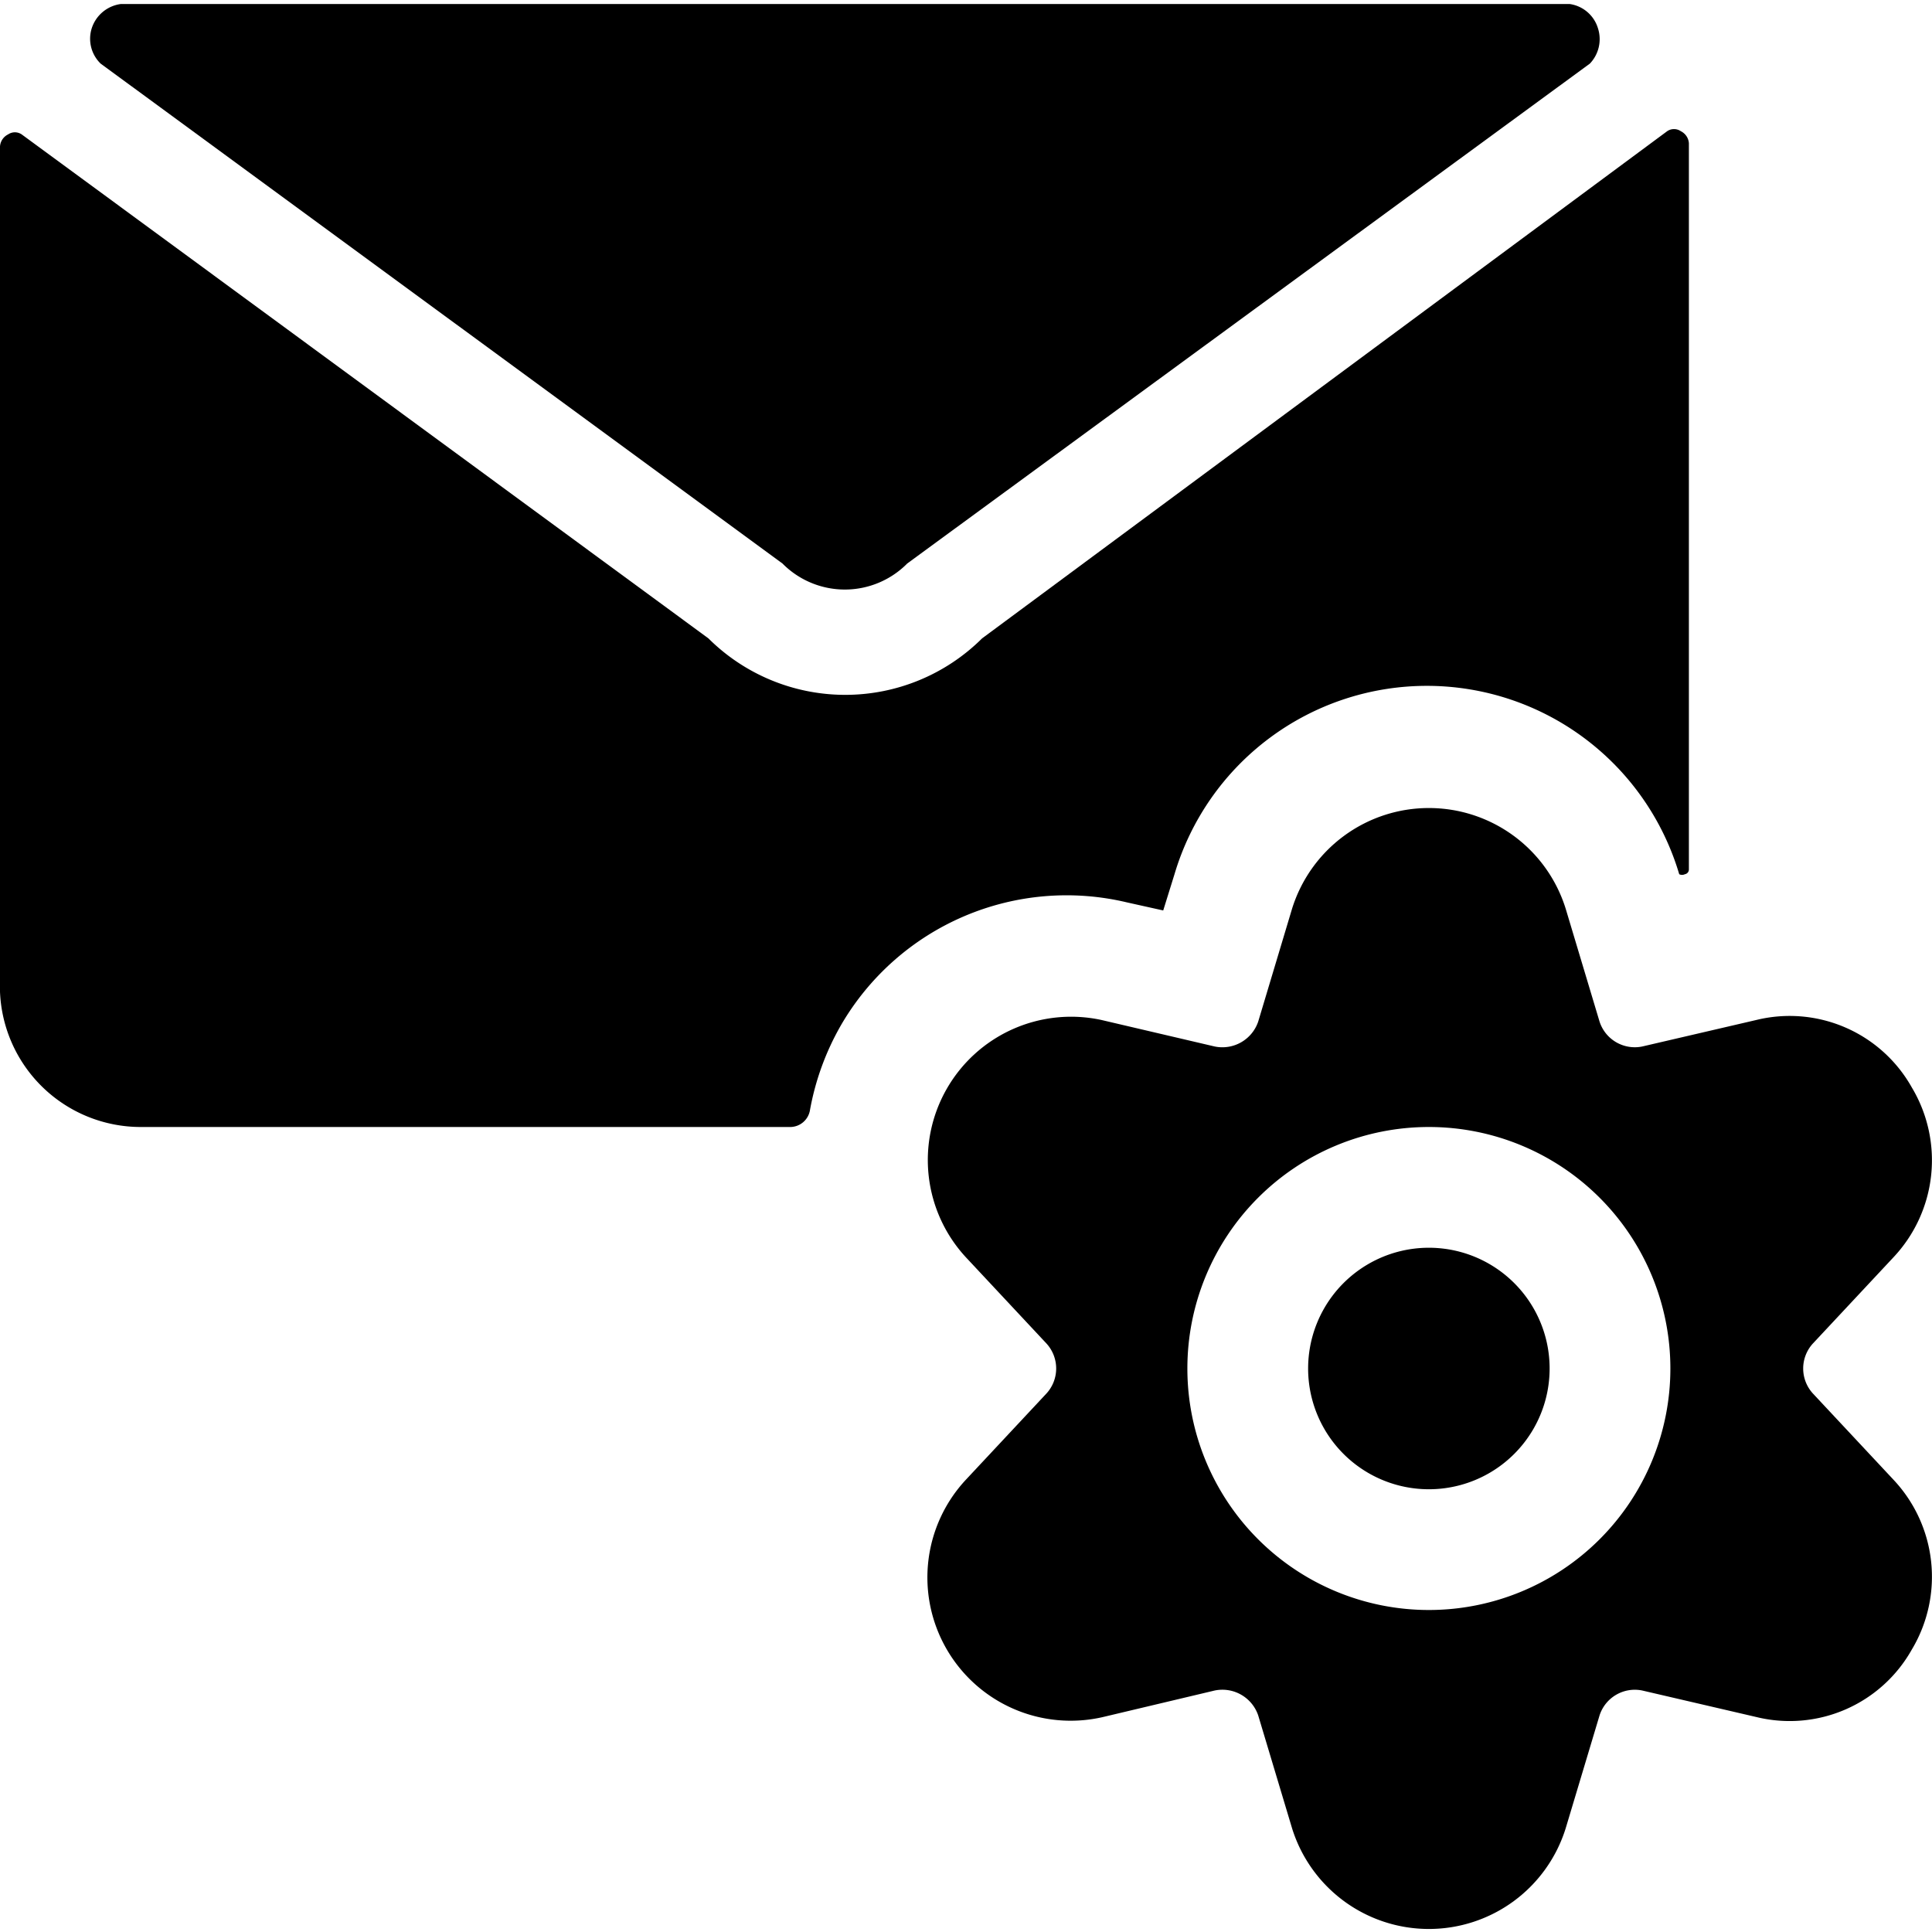 <svg xmlns="http://www.w3.org/2000/svg" viewBox="0 0 24 24"><g><path d="m14 11.21 0.45 0.1 0.14 -0.45a3.27 3.27 0 0 1 6.27 0 0.08 0.08 0 0 0 0.07 0 0.06 0.06 0 0 0 0.05 -0.06V1.78a0.18 0.18 0 0 0 -0.1 -0.15 0.15 0.15 0 0 0 -0.17 0l-8.51 6.3a2.41 2.41 0 0 1 -3.4 0L0.27 1.67a0.15 0.15 0 0 0 -0.17 0 0.18 0.18 0 0 0 -0.1 0.15v10.5A1.75 1.75 0 0 0 1.75 14h8.07a0.25 0.25 0 0 0 0.24 -0.2 3.29 3.29 0 0 1 0.39 -1.07A3.24 3.24 0 0 1 14 11.21Z" fill="#000000" stroke-width="1"></path><path d="M9.72 7a1.09 1.09 0 0 0 1.55 0L19.75 0.79a0.44 0.44 0 0 0 0.1 -0.44 0.43 0.43 0 0 0 -0.35 -0.3l-0.25 0H1.75l-0.25 0a0.44 0.44 0 0 0 -0.36 0.3 0.43 0.43 0 0 0 0.11 0.44Z" fill="#000000" stroke-width="1"></path><path d="M16.25 17a1.5 1.5 0 1 0 3 0 1.5 1.5 0 1 0 -3 0" fill="#000000" stroke-width="1"></path><path d="M23.52 15.62a1.76 1.76 0 0 0 0.23 -2.11 1.74 1.74 0 0 0 -1.93 -0.84L20.4 13a0.46 0.46 0 0 1 -0.53 -0.31l-0.42 -1.4a1.78 1.78 0 0 0 -3.4 0l-0.42 1.4a0.47 0.47 0 0 1 -0.54 0.31l-1.41 -0.33A1.78 1.78 0 0 0 12 15.62l1 1.07a0.46 0.46 0 0 1 0 0.62l-1 1.07a1.78 1.78 0 0 0 1.7 2.95l1.39 -0.33a0.47 0.47 0 0 1 0.54 0.31l0.42 1.4a1.78 1.78 0 0 0 3.4 0l0.42 -1.4a0.46 0.46 0 0 1 0.53 -0.31l1.42 0.33a1.74 1.74 0 0 0 1.93 -0.84 1.76 1.76 0 0 0 -0.23 -2.11l-1 -1.07a0.46 0.46 0 0 1 0 -0.62ZM17.75 20a3 3 0 1 1 3 -3 3 3 0 0 1 -3 3Z" fill="#000000" stroke-width="1"></path></g></svg>